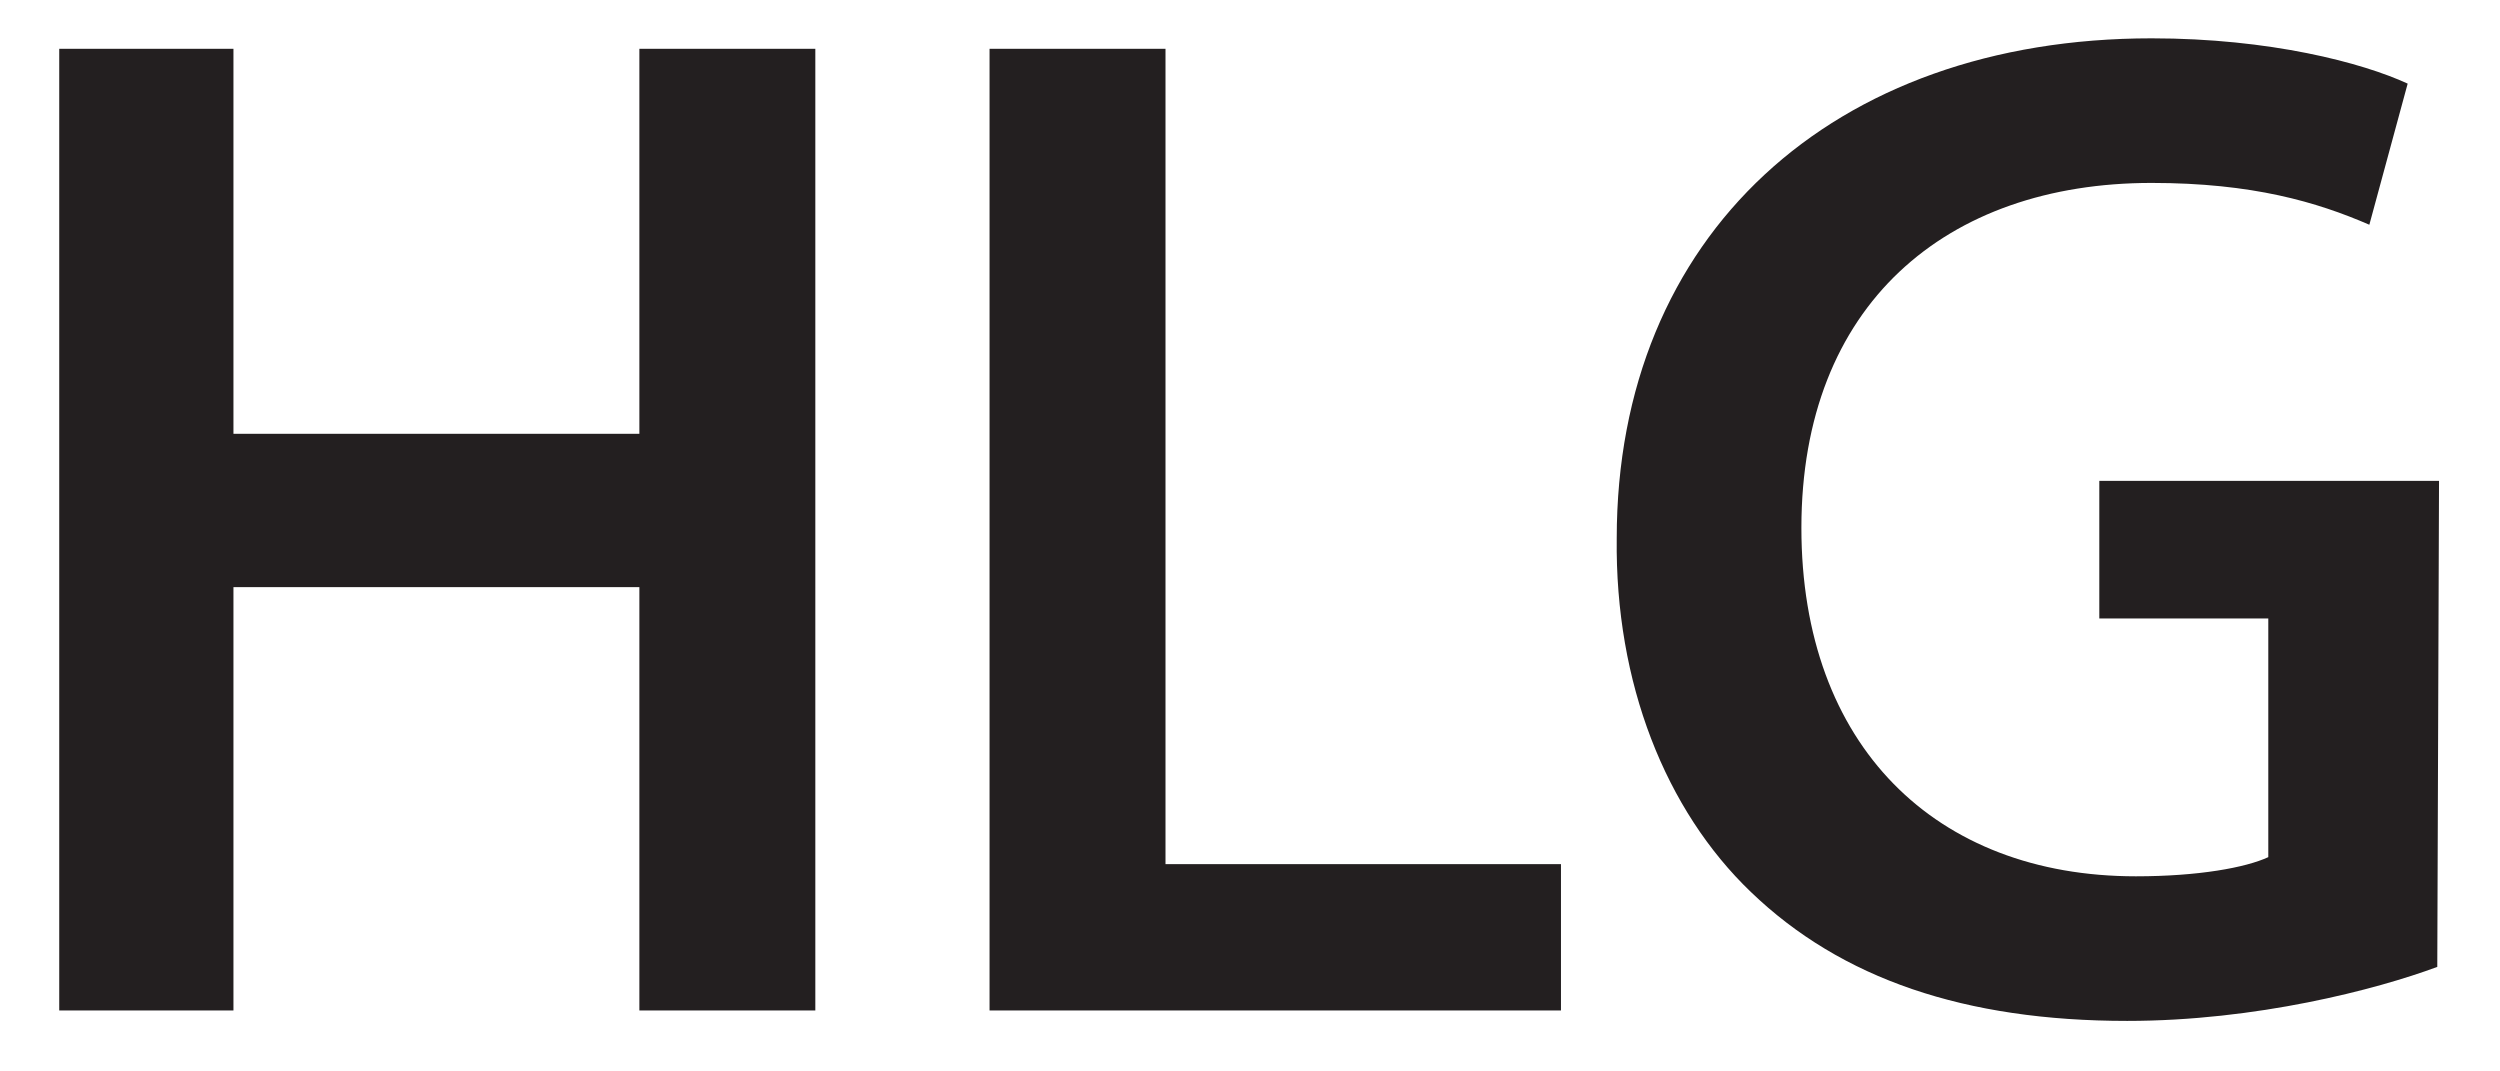 <?xml version="1.0" encoding="utf-8"?>
<!-- Generator: Adobe Illustrator 21.0.2, SVG Export Plug-In . SVG Version: 6.00 Build 0)  -->
<svg version="1.1" id="Layer_1" xmlns="http://www.w3.org/2000/svg" xmlns:xlink="http://www.w3.org/1999/xlink" x="0px" y="0px"
	 viewBox="0 0 143.5 61.5" style="enable-background:new 0 0 143.5 61.5;" xml:space="preserve">
<style type="text/css">
	.st0{fill:#231F20;}
</style>
<g>
	<g>
		<g>
			<path class="st0" d="M13.4,2.8v22.1h23.3V2.8h10.1V58H36.7V33.7H13.4V58h-10V2.8H13.4z"/>
			<path class="st0" d="M56.8,2.8h10.1v46.8h22.7V58H56.8V2.8z"/>
			<path class="st0" d="M139.9,55.5c-3.5,1.3-10.4,3.1-17.8,3.1c-9.3,0-16.4-2.4-21.6-7.4c-4.9-4.7-7.8-12-7.7-20.3
				c0-17.4,12.4-28.7,30.7-28.7c6.8,0,12.1,1.4,14.7,2.6l-2.2,8.1c-3-1.3-6.7-2.4-12.5-2.4c-11.8,0-20.1,7-20.1,19.8
				c0,12.5,7.7,20,19.2,20c3.6,0,6.3-0.5,7.6-1.1V35.5h-9.7v-7.9H140L139.9,55.5L139.9,55.5z"/>
		</g>
	</g>
</g>
</svg>
